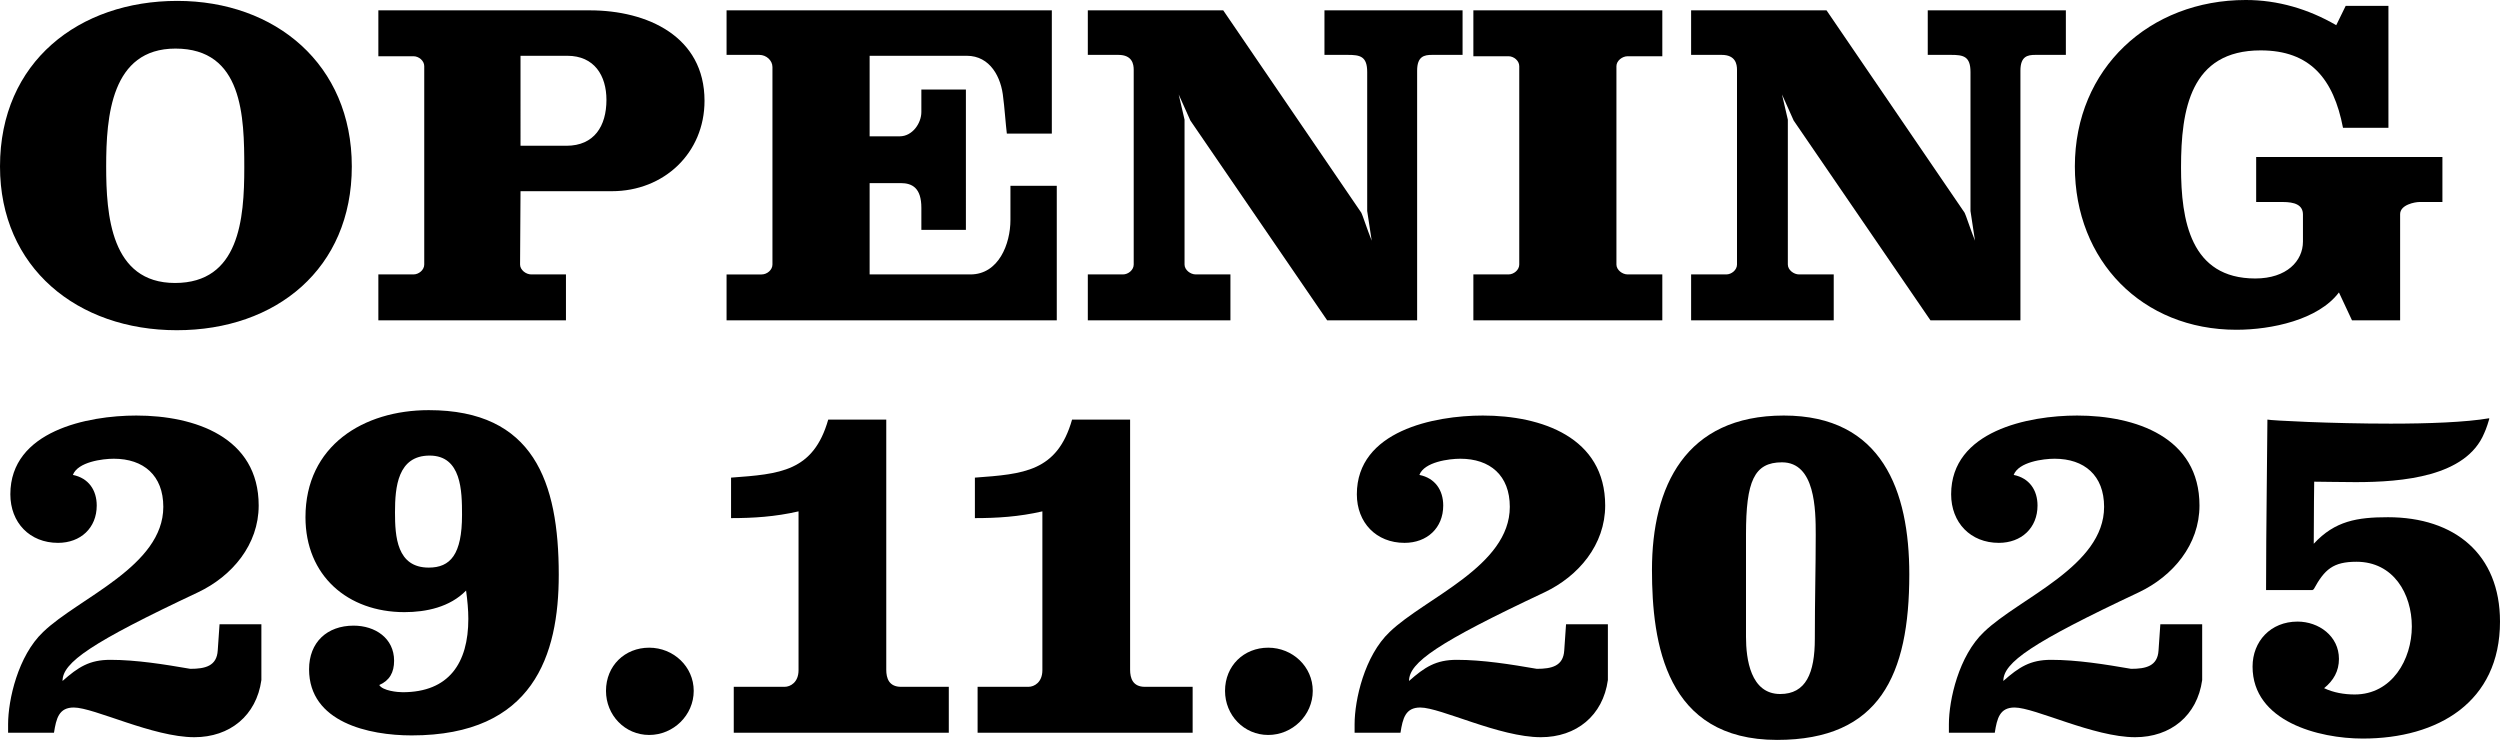 <?xml version="1.0" encoding="UTF-8"?><svg id="Livello_2" xmlns="http://www.w3.org/2000/svg" viewBox="0 0 666.84 197.36"><g id="Livello_1-2"><path d="M28.32,44.4c0-13.32,1.32-31.44,18.48-31.44,18,0,18.36,18.12,18.36,31.8s-1.32,30.72-18.48,30.72-18.36-18.24-18.36-31.08ZM0,44.4c0,27,20.64,43.68,47.16,43.68s46.68-16.44,46.68-43.68S73.44.24,47.28.24,0,16.44,0,44.4Z"/><path d="M138.84,14.88h12.48c7.2,0,10.44,5.28,10.44,11.76,0,6.96-3.24,12.24-10.68,12.24h-12.24V14.88ZM138.84,51h24.36c13.92,0,24.72-10.2,24.72-24.12,0-17.16-15.24-24.12-30.6-24.12h-56.4v12.24h9.36c1.44,0,2.88,1.2,2.88,2.64v52.92c0,1.44-1.44,2.64-2.88,2.64h-9.36v12.24h50.04v-12.24h-9.24c-1.44,0-3-1.2-3-2.64l.12-19.56Z"/><path d="M193.8,73.2v12.24h88.08v-35.88h-12.36v9.12c0,6.36-3.12,14.52-10.68,14.52h-26.88v-24.36h8.28c3.12,0,5.52,1.32,5.52,6.6v5.88h11.88V23.88h-11.88v6c0,3-2.4,6.48-5.76,6.48h-8.04V14.88h25.92c6.24,0,9.24,5.76,9.72,11.28.24,1.44.72,7.68.96,9.48h12V2.76h-86.76v11.88h8.76c1.8,0,3.48,1.44,3.48,3.24v52.68c0,1.44-1.44,2.64-2.88,2.64h-9.36Z"/><path d="M299.52,73.2h-9.36v12.24h38.04v-12.24h-9.24c-1.44,0-3-1.2-3-2.64V31.92l-1.56-6.72,3.12,6.96,36.48,53.28h24V18.84c0-3.84,1.92-4.2,3.96-4.2h8.16V2.76h-36.84v11.88h6.24c3.24,0,5.16.36,5.16,4.56v37.08l1.2,7.92c-1.2-3-2.52-7.08-2.76-7.44L326.28,2.76h-36.12v11.88h8.16c3.72,0,4.08,2.52,4.08,3.96v51.96c0,1.44-1.44,2.64-2.88,2.64Z"/><path d="M431.16,17.64c0-1.44,1.56-2.64,3-2.64h9.24V2.76h-50.4v12.24h9.36c1.44,0,2.88,1.2,2.88,2.64v52.92c0,1.44-1.44,2.64-2.88,2.64h-9.36v12.24h50.4v-12.24h-9.24c-1.44,0-3-1.2-3-2.64V17.64Z"/><path d="M460.44,73.2h-9.36v12.24h38.04v-12.24h-9.24c-1.44,0-3-1.2-3-2.64V31.92l-1.56-6.72,3.12,6.96,36.48,53.28h24V18.84c0-3.84,1.92-4.2,3.96-4.2h8.16V2.76h-36.84v11.88h6.24c3.24,0,5.16.36,5.16,4.56v37.08l1.2,7.92c-1.2-3-2.52-7.08-2.76-7.44L487.2,2.76h-36.12v11.88h8.16c3.72,0,4.08,2.52,4.08,3.96v51.96c0,1.44-1.44,2.64-2.88,2.64Z"/><path d="M553.44,44.4c0,25.2,18,43.56,43.08,43.56,9.36,0,21.84-2.64,27.36-9.96l3.48,7.44h12.84v-28.32c0-2.52,3.96-3.24,5.16-3.24h6.12v-12h-49.68v12h7.08c3.12,0,5.4.72,5.4,3.36v7.2c0,5.16-4.32,9.84-12.72,9.84-17.28,0-19.8-15.48-19.8-29.64,0-15.48,2.52-31.2,21.24-31.2,13.2,0,19.44,7.56,21.96,20.64h12.12V1.56h-11.4l-2.52,5.16c-7.44-4.32-15.6-6.72-24.12-6.72-25.68,0-45.6,18.24-45.6,44.4Z"/><path d="M69.72,166.52h-11.16l-.48,6.96c-.24,4.2-3.36,4.92-7.32,4.92-6.96-1.2-14.4-2.4-21.36-2.4-5.52,0-8.52,1.92-12.72,5.64,0-4.92,7.56-10.2,36.12-23.64,9.12-4.32,16.2-12.72,16.2-23.16,0-18.24-17.04-24-32.64-24-12.96,0-33.6,4.08-33.6,21,0,7.56,5.16,12.96,12.72,12.96,6,0,10.32-3.96,10.32-9.96,0-4.08-2.16-7.32-6.36-8.16,1.32-3.48,7.92-4.32,10.92-4.32,7.92,0,13.2,4.44,13.2,12.84,0,15.84-22.56,24.24-32.04,33.36-6.72,6.36-9.36,18.12-9.36,24.6v2.28h12.24c.6-3.84,1.32-6.72,5.28-6.72,5.4,0,21.12,7.92,32.16,7.92,9.48,0,16.56-5.76,17.88-15.24v-14.88Z"/><path d="M105.36,136.64c0-6.72.72-15.12,9.24-15.12s8.64,9.48,8.64,15.84c0,10.56-3.12,14.04-8.88,14.04-8.52,0-9-8.28-9-14.76ZM82.44,178.52c0,14.16,15.96,17.64,27.36,17.64,32.52,0,39.24-21.48,39.24-42.84,0-24.84-6.72-43.92-34.68-43.92-17.4,0-32.88,9.48-32.88,28.56,0,15.6,11.28,25.32,26.4,25.32,5.76,0,12.12-1.32,16.44-5.76.36,2.64.6,5.16.6,7.56,0,11.76-5.16,19.56-17.52,19.56-1.32,0-5.28-.36-6.24-1.92,2.76-1.2,3.96-3.36,3.96-6.48,0-6-5.04-9.36-10.8-9.36-7.08,0-11.88,4.44-11.88,11.64Z"/><path d="M161.64,184.28c0,6.48,5.04,11.76,11.52,11.76s11.88-5.28,11.88-11.76-5.4-11.52-11.88-11.52-11.52,4.8-11.52,11.52Z"/><path d="M195.72,195.44h57.36v-12.24h-12.72c-3.24,0-3.96-2.28-3.96-4.56v-66.72h-15.48c-3.96,13.92-12.96,14.52-25.92,15.48v10.8c5.88,0,11.76-.36,18-1.8v42.36c0,3.24-2.16,4.44-3.72,4.44h-13.56v12.24Z"/><path d="M260.76,195.44h57.36v-12.24h-12.72c-3.24,0-3.96-2.28-3.96-4.56v-66.72h-15.48c-3.96,13.92-12.96,14.52-25.92,15.48v10.8c5.88,0,11.76-.36,18-1.8v42.36c0,3.24-2.16,4.44-3.72,4.44h-13.56v12.24Z"/><path d="M326.76,184.28c0,6.48,5.04,11.76,11.52,11.76s11.88-5.28,11.88-11.76-5.4-11.52-11.88-11.52-11.52,4.8-11.52,11.52Z"/><path d="M428.88,166.52h-11.16l-.48,6.96c-.24,4.2-3.36,4.92-7.32,4.92-6.96-1.2-14.4-2.4-21.36-2.4-5.52,0-8.52,1.92-12.72,5.64,0-4.92,7.56-10.2,36.12-23.64,9.12-4.32,16.2-12.72,16.2-23.16,0-18.24-17.04-24-32.64-24-12.96,0-33.6,4.08-33.6,21,0,7.56,5.16,12.96,12.72,12.96,6,0,10.32-3.96,10.32-9.96,0-4.08-2.16-7.32-6.36-8.16,1.32-3.48,7.92-4.32,10.92-4.32,7.92,0,13.2,4.44,13.2,12.84,0,15.84-22.56,24.24-32.04,33.36-6.72,6.36-9.36,18.12-9.36,24.6v2.28h12.24c.6-3.84,1.32-6.72,5.28-6.72,5.4,0,21.12,7.92,32.16,7.92,9.48,0,16.56-5.76,17.88-15.24v-14.88Z"/><path d="M475.32,123.32c8.88,0,9,12.6,9,19.32,0,8.88-.24,17.04-.24,27.72,0,9.24-2.4,14.76-9.24,14.76-7.92,0-9.12-9.36-9.12-15.24v-27.36c0-14.16,2.16-19.2,9.6-19.2ZM440.64,152c0,19.68,3.72,45.36,33.36,45.36,27.36,0,35.28-17.28,35.28-44.16,0-22.2-7.2-42.36-33.48-42.36s-35.16,18.96-35.16,41.16Z"/><path d="M587.4,166.52h-11.16l-.48,6.96c-.24,4.2-3.36,4.92-7.32,4.92-6.96-1.2-14.4-2.4-21.36-2.4-5.52,0-8.52,1.92-12.72,5.64,0-4.92,7.56-10.2,36.12-23.64,9.12-4.32,16.2-12.72,16.2-23.16,0-18.24-17.04-24-32.64-24-12.96,0-33.6,4.08-33.6,21,0,7.56,5.16,12.96,12.72,12.96,6,0,10.32-3.96,10.32-9.96,0-4.08-2.16-7.32-6.36-8.16,1.32-3.48,7.92-4.32,10.92-4.32,7.92,0,13.2,4.44,13.2,12.84,0,15.84-22.56,24.24-32.04,33.36-6.72,6.36-9.36,18.12-9.36,24.6v2.28h12.24c.6-3.84,1.32-6.72,5.28-6.72,5.4,0,21.12,7.92,32.16,7.92,9.48,0,16.56-5.76,17.88-15.24v-14.88Z"/><path d="M600.84,177.8c0,14.64,17.64,19.2,29.4,19.2,20.04,0,36.6-9.72,36.6-31.2,0-18-12.12-27.84-29.88-27.84-8.16,0-14.16.96-19.8,7.08,0-9.6.12-15.24.12-16.56,2.52,0,6.48.12,11.04.12,12.48,0,29.52-1.44,34.32-13.08.48-.96,1.32-3.6,1.32-3.72v-.24c-6.24,1.08-16.32,1.44-26.28,1.44-15.96,0-31.92-.84-32.88-1.08,0,5.4-.36,29.16-.36,45.48h12.36l.36-.24c2.88-5.28,5.16-7.32,11.4-7.32,9.84,0,14.76,8.52,14.76,17.28s-5.28,18.12-15.24,18.12c-2.76,0-5.64-.48-8.16-1.68,2.52-2.04,3.96-4.56,3.96-7.8,0-6.12-5.4-9.96-11.04-9.96-7.2,0-12,5.28-12,12Z"/></g></svg>